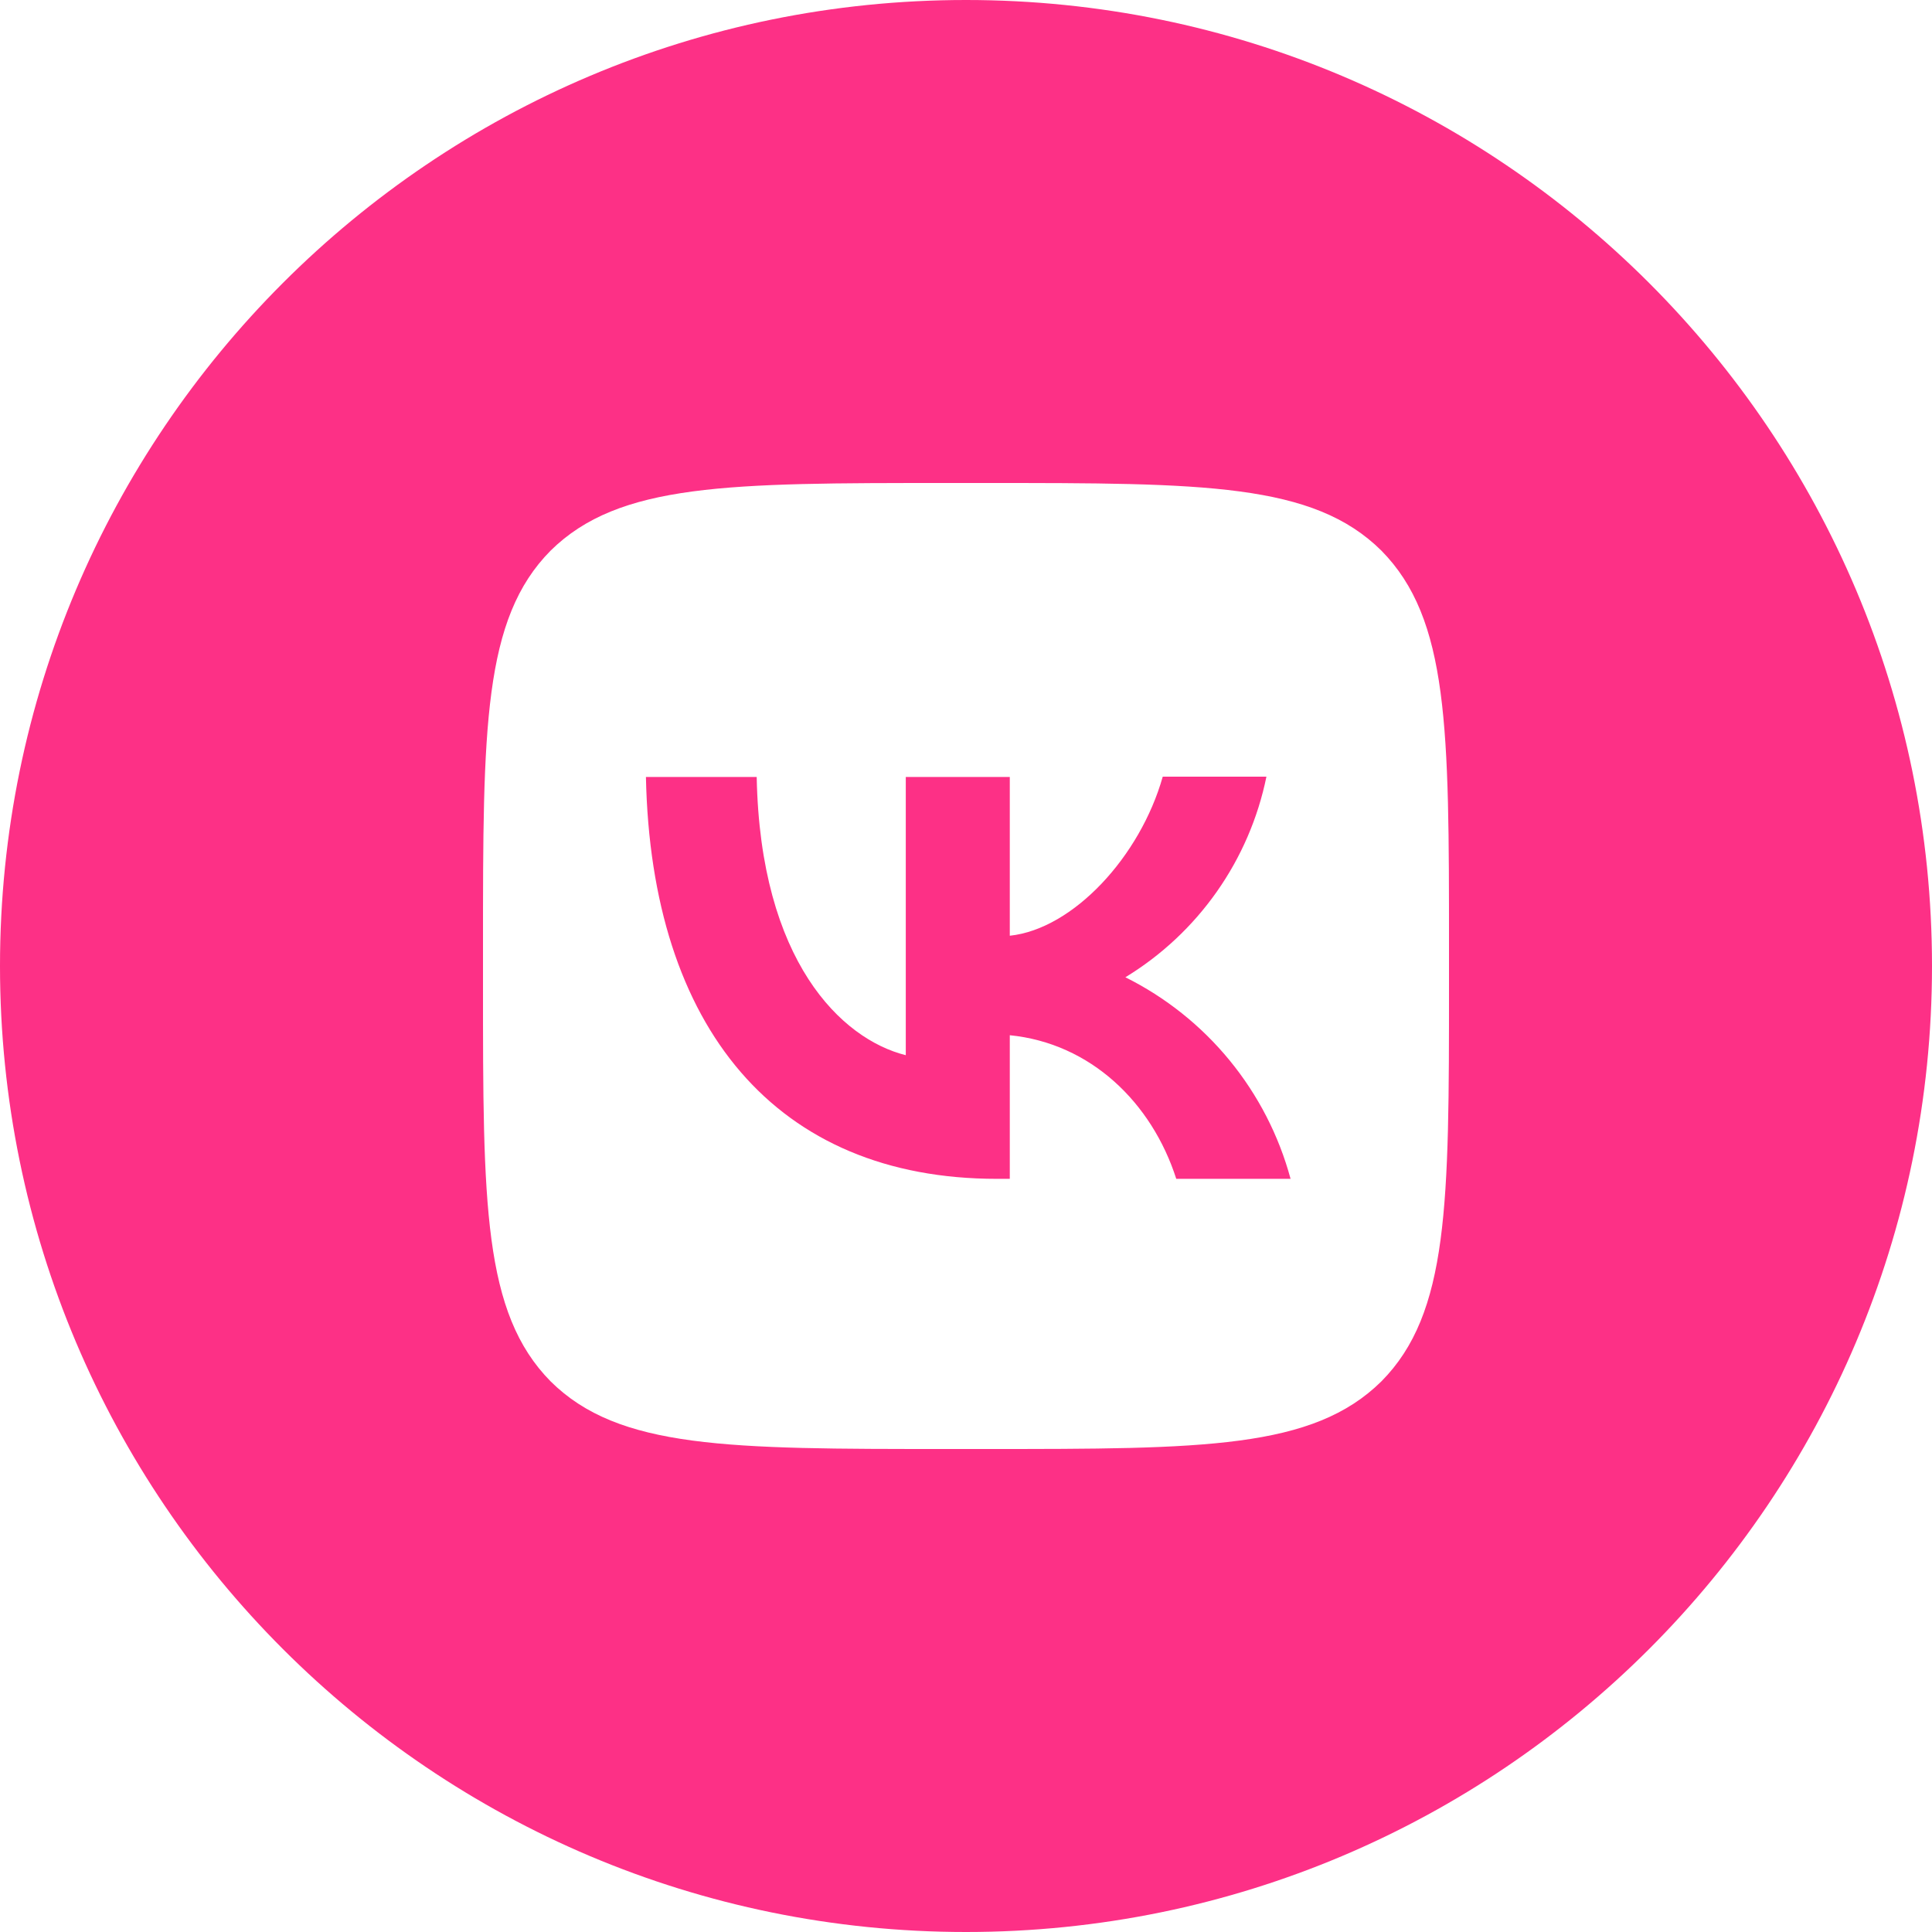 <?xml version="1.0" encoding="UTF-8"?> <svg xmlns="http://www.w3.org/2000/svg" width="60" height="60" viewBox="0 0 60 60" fill="none"> <path d="M20.06 24.13C20.22 31.93 24.12 36.61 30.96 36.61H31.36V32.15C33.87 32.4 35.77 34.24 36.53 36.61H40.08C39.716 35.263 39.07 34.009 38.186 32.93C37.302 31.851 36.199 30.972 34.95 30.35C36.069 29.668 37.036 28.763 37.789 27.692C38.543 26.62 39.068 25.404 39.33 24.12H36.11C35.41 26.6 33.33 28.85 31.36 29.06V24.13H28.13V32.77C26.13 32.27 23.61 29.85 23.5 24.13H20.06Z" fill="#FD3086"></path> <path fill-rule="evenodd" clip-rule="evenodd" d="M30 0C46.569 0 60 13.431 60 30C60 46.569 46.569 60 30 60C13.431 60 0 46.569 0 30C0 13.431 13.431 0 30 0ZM15 29.4C15 22.61 15 19.22 17.1 17.1C19.23 15 22.62 15 29.4 15H30.6C37.39 15 40.78 15 42.9 17.1C45 19.23 45 22.62 45 29.4V30.6C45 37.39 45 40.78 42.9 42.9C40.77 45 37.38 45 30.6 45H29.4C22.61 45 19.22 45 17.1 42.9C15 40.77 15 37.38 15 30.6V29.4Z" fill="#FD3086"></path> </svg> 